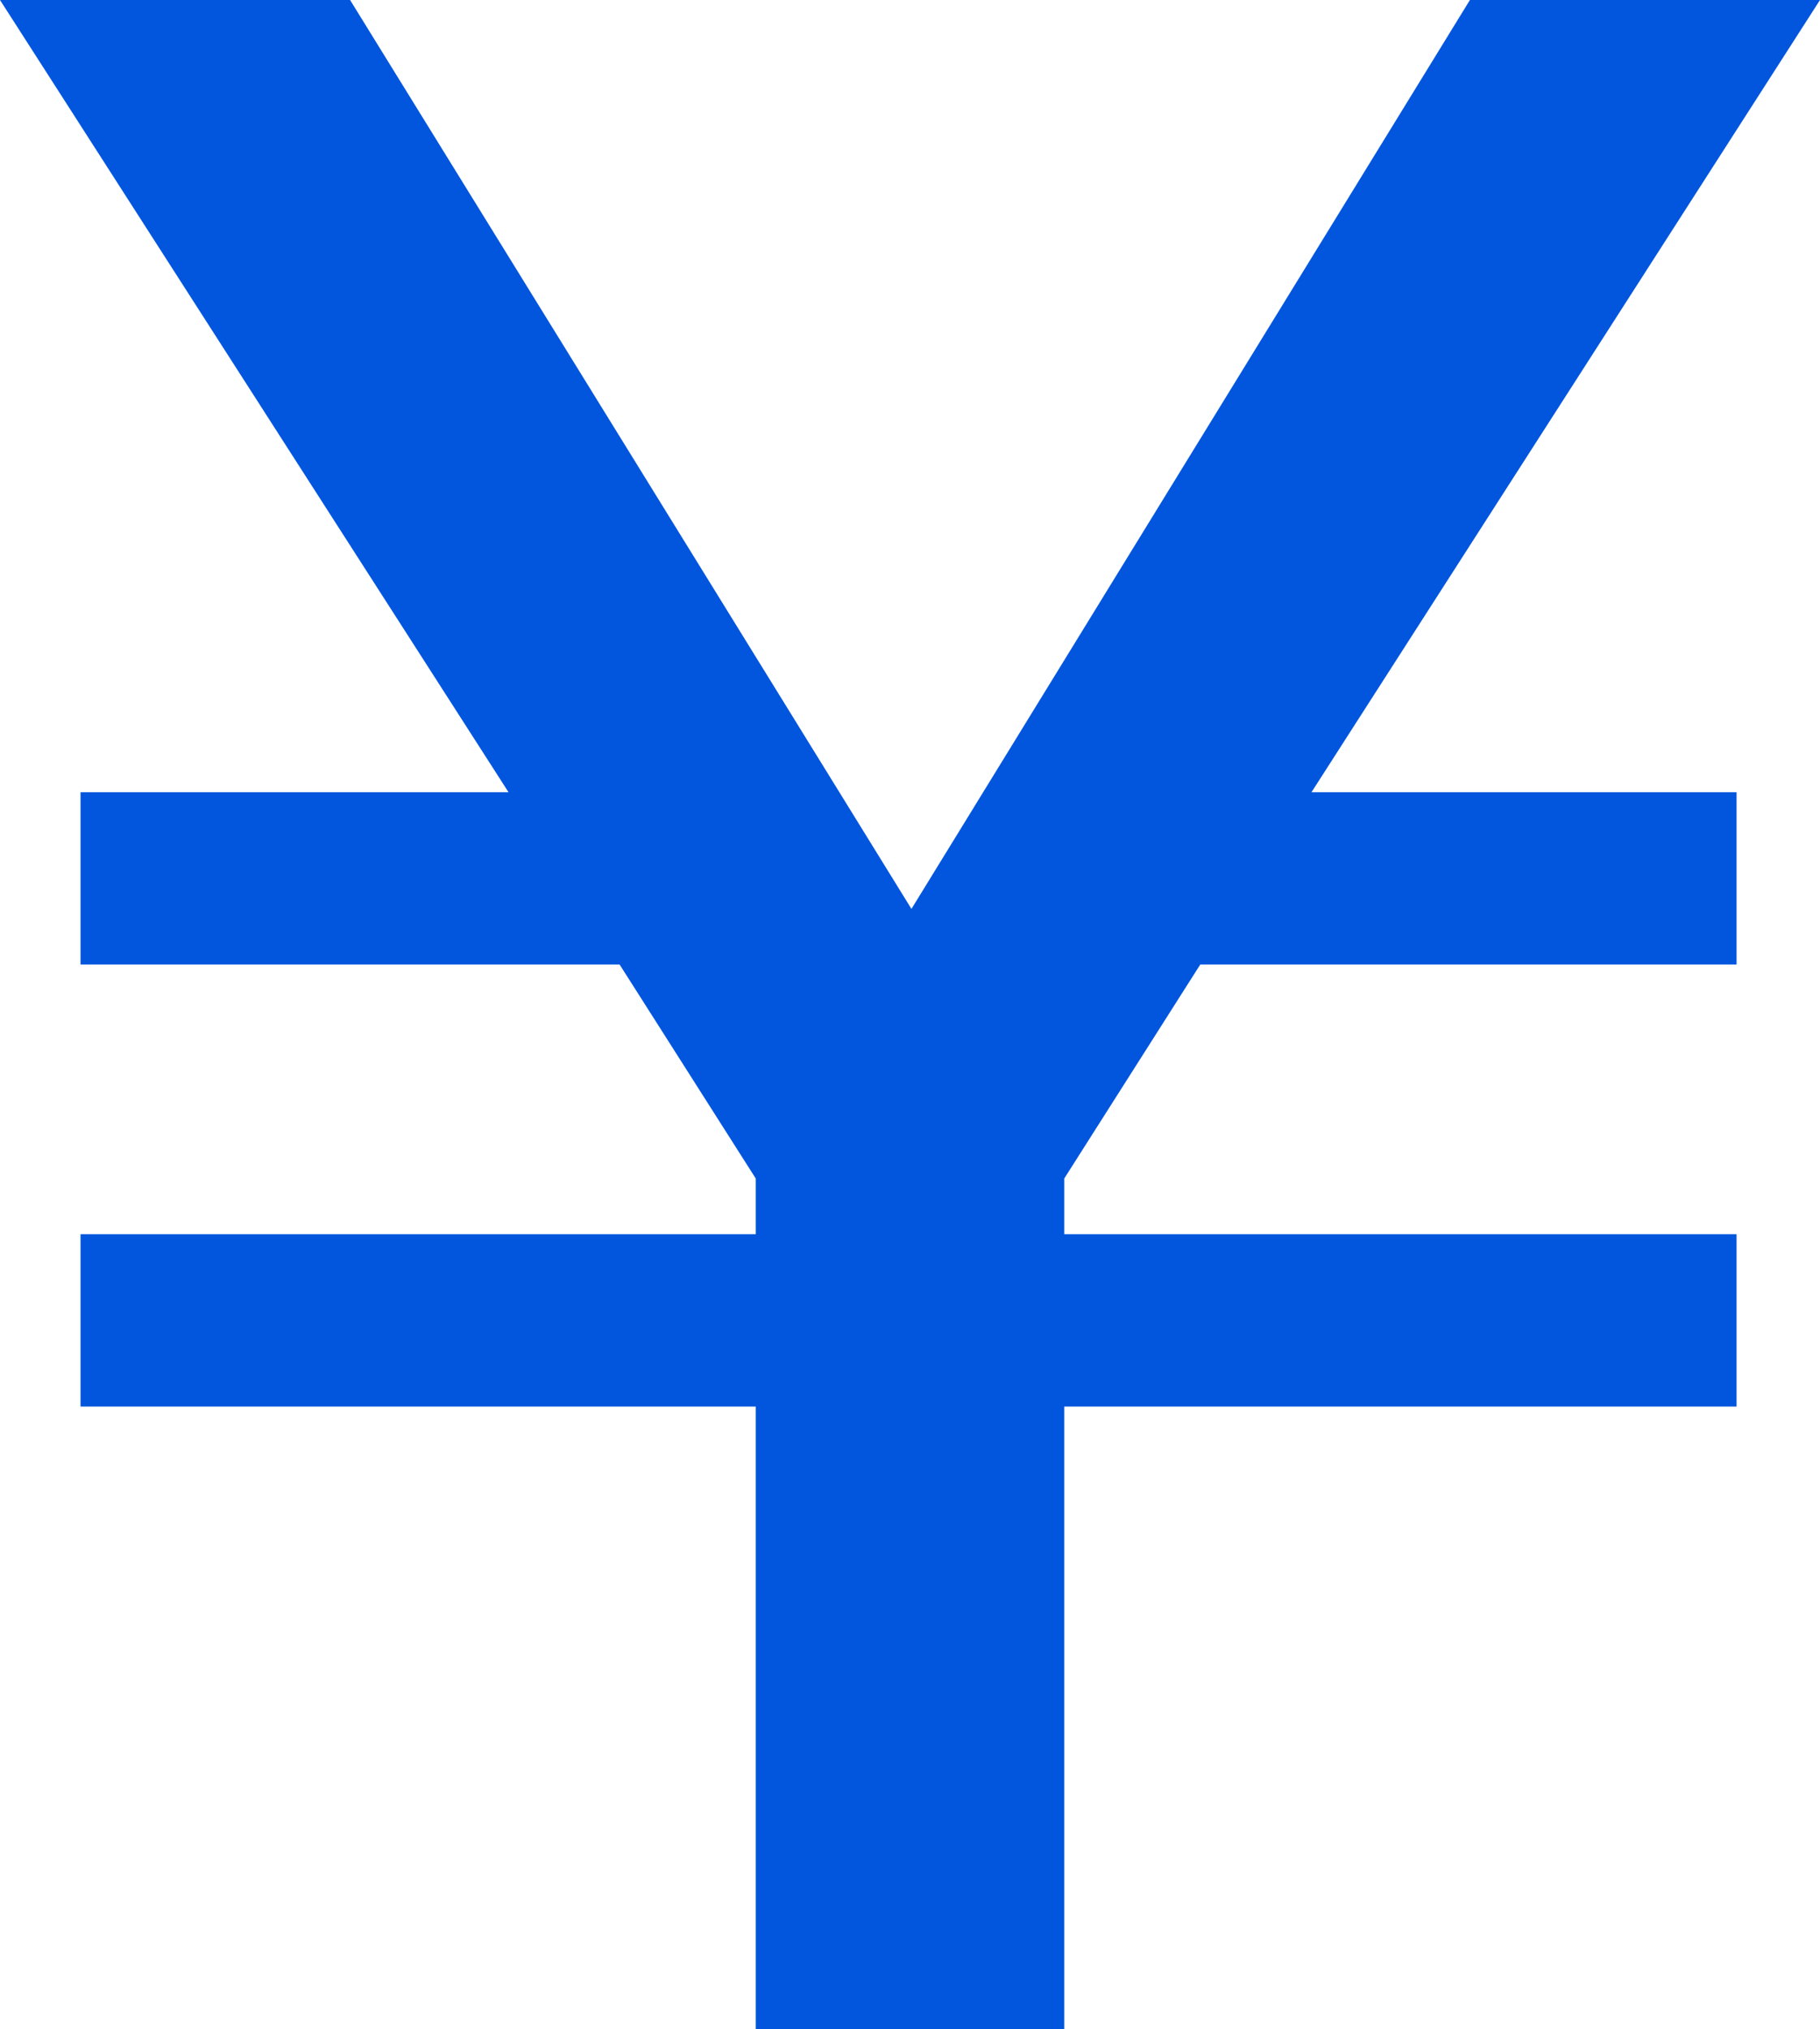 <svg xmlns="http://www.w3.org/2000/svg" width="15.118" height="16.85" viewBox="0 0 15.118 16.85">
  <path id="Path_2794" data-name="Path 2794" d="M12.21,0,7.571,7.547,2.908,0H0L4.224,6.578H.669V8.009H5.147L6.278,9.786v.462H.669v1.431H6.278V16.85H8.84V11.679h5.585V10.248H8.84V9.786l1.13-1.777h4.455V6.578H10.894L15.118,0Z" transform="translate(0 0)" fill="#0156DD"/>
</svg>
